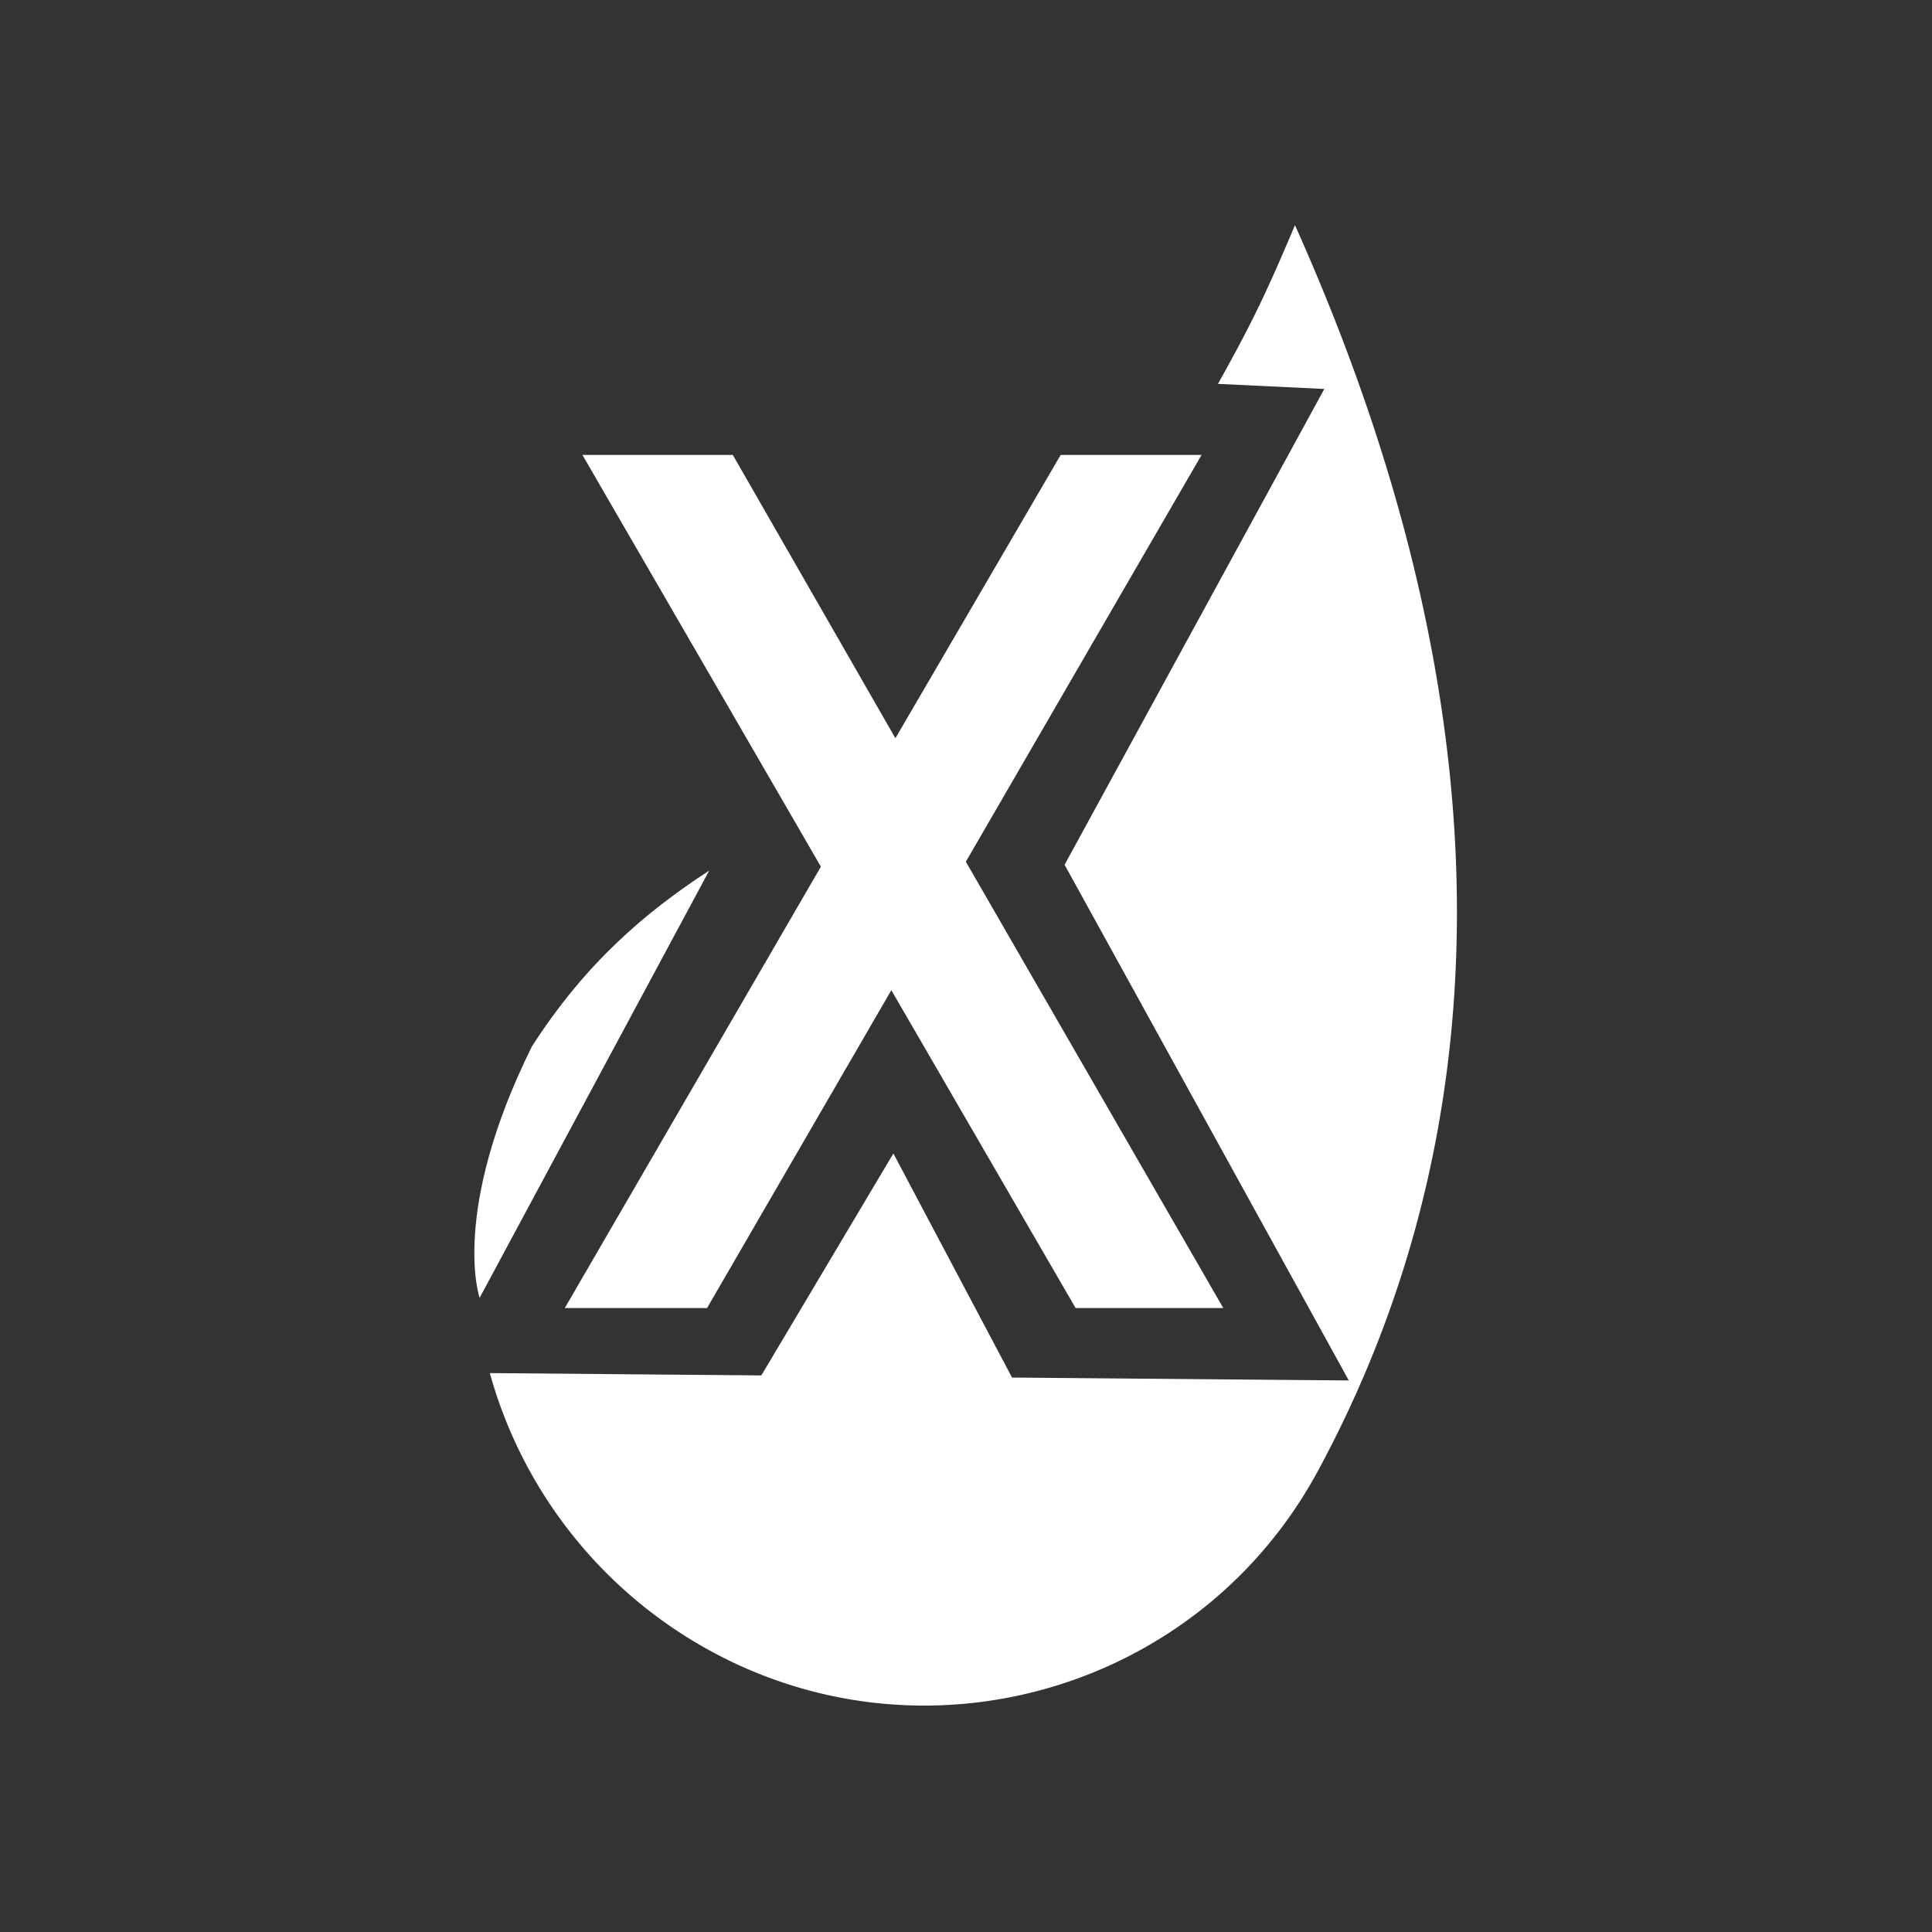<svg xmlns="http://www.w3.org/2000/svg" viewBox="0 0 100 100"><rect x="0" y="0" width="100" height="100" fill="#333333" stroke="none"/><g fill="#fff"><path d="M69.813 71.452l-17.43-.15-6.142-11.599-6.834 11.488-14.054-.12a23.564 23.564 0 0 0 11.5 14.424c11.246 6.075 25.287 1.884 31.362-9.36 6.076-11.246 13.11-32.552-1.188-64.483-1.572 3.746-2.409 5.396-3.986 8.217l5.505.263L55.103 44.76z"/><path d="M29.234 67.703l13.255-22.845-12.343-21.31h7.784l8.416 14.662L54.9 23.548h7.293L49.992 44.603l13.324 23.1h-7.644l-9.537-16.451-9.537 16.451h-7.364z" fill="#fff"/><path d="M27.53 54.167c-4.244 8.565-2.706 13.011-2.706 13.011L36.71 45.06c-3.306 2.157-6.396 4.776-9.18 9.107z"/></g></svg>
